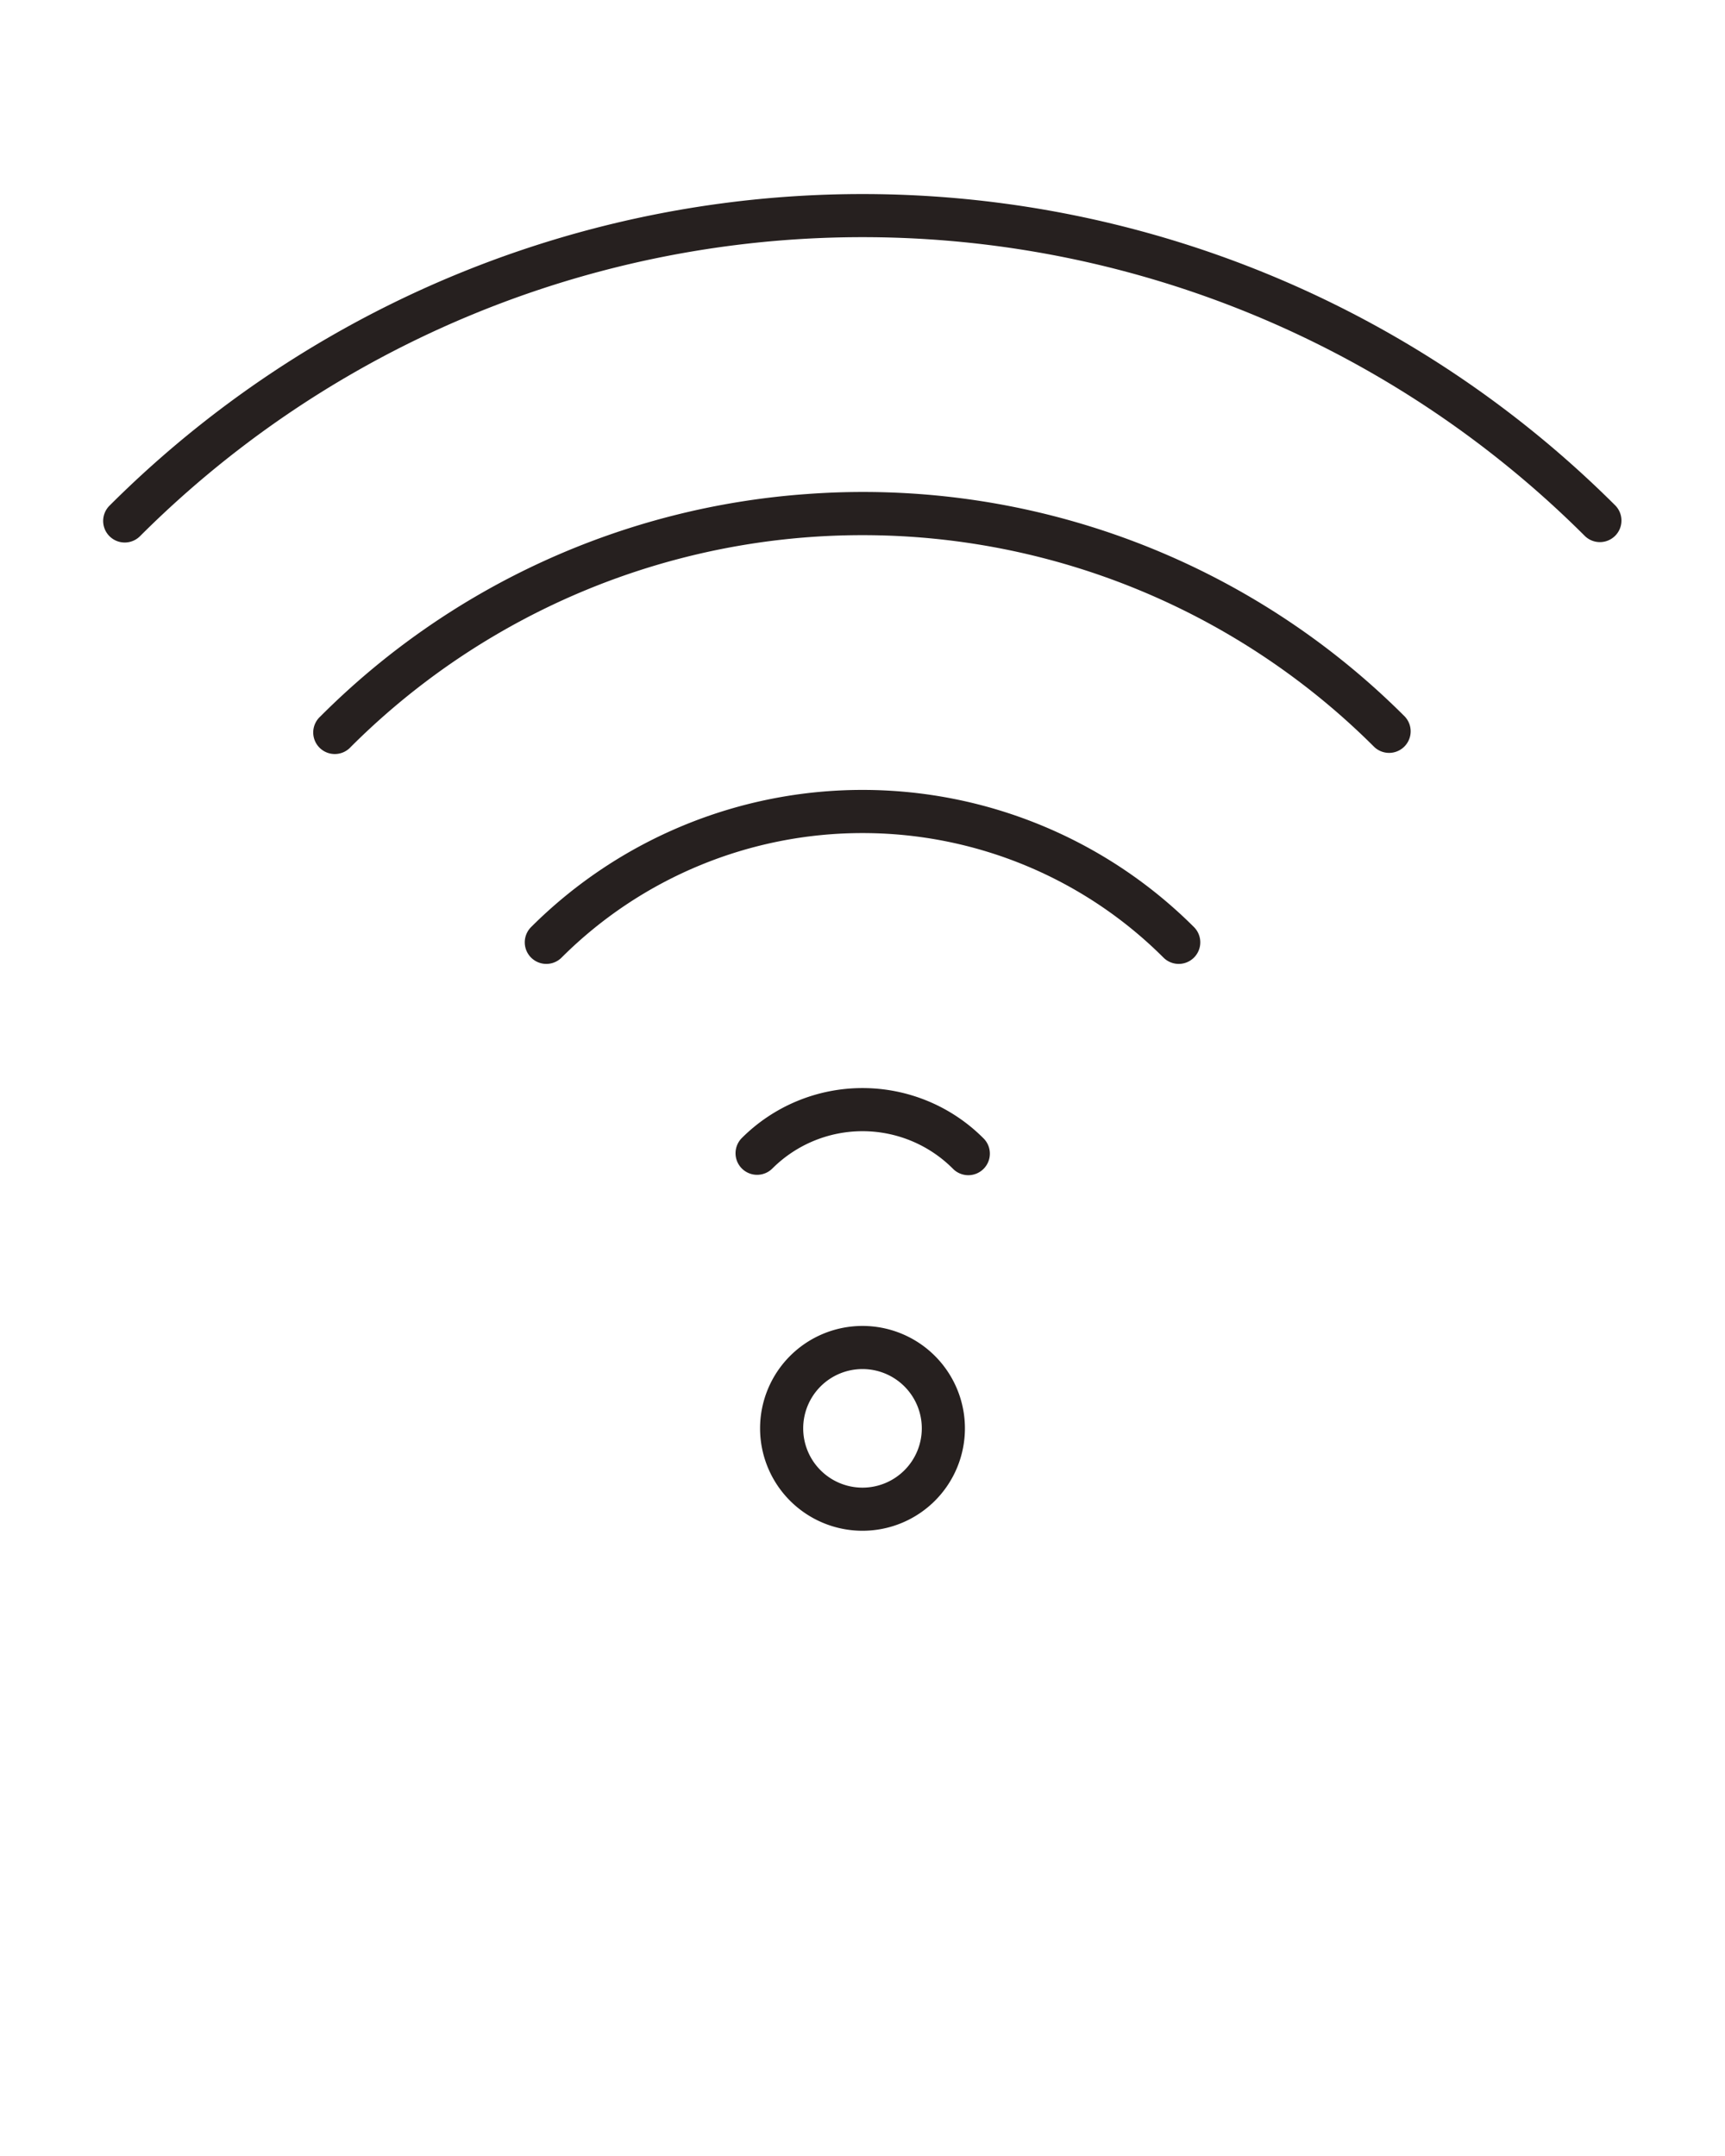 <svg xmlns="http://www.w3.org/2000/svg" viewBox="0 0 32 40" style="fill: #26201F;" x="0px" y="0px"><defs><style>.cls-1{fill-rule:evenodd;}</style></defs><title>wifi, signal, wireless, network</title><g><path class="cls-1" d="M29.969,9.382a19.766,19.766,0,0,0-27.938,0,.4.4,0,0,0,.566.566,18.965,18.965,0,0,1,26.807,0,.4.4,0,0,0,.565-.566Z"/><path class="cls-1" d="M14.966,9.166a14.166,14.166,0,0,0-9.024,4.127.4.4,0,1,0,.565.565,13.432,13.432,0,0,1,18.986,0,.4.4,0,0,0,.566-.565A14.2,14.2,0,0,0,14.966,9.166Z"/><path class="cls-1" d="M9.852,17.2a.4.4,0,0,0,.566.566,7.9,7.9,0,0,1,11.165,0,.4.4,0,0,0,.566-.566A8.7,8.7,0,0,0,9.852,17.2Z"/><path class="cls-1" d="M13.762,21.113a.4.4,0,1,0,.566.566,2.367,2.367,0,0,1,3.345,0,.4.4,0,1,0,.565-.566A3.167,3.167,0,0,0,13.762,21.113Z"/><path class="cls-1" d="M16,24.6a1.9,1.9,0,1,0,1.9,1.9A1.9,1.9,0,0,0,16,24.6Zm0,3a1.1,1.1,0,1,1,1.1-1.1A1.1,1.1,0,0,1,16,27.6Z"/></g></svg>